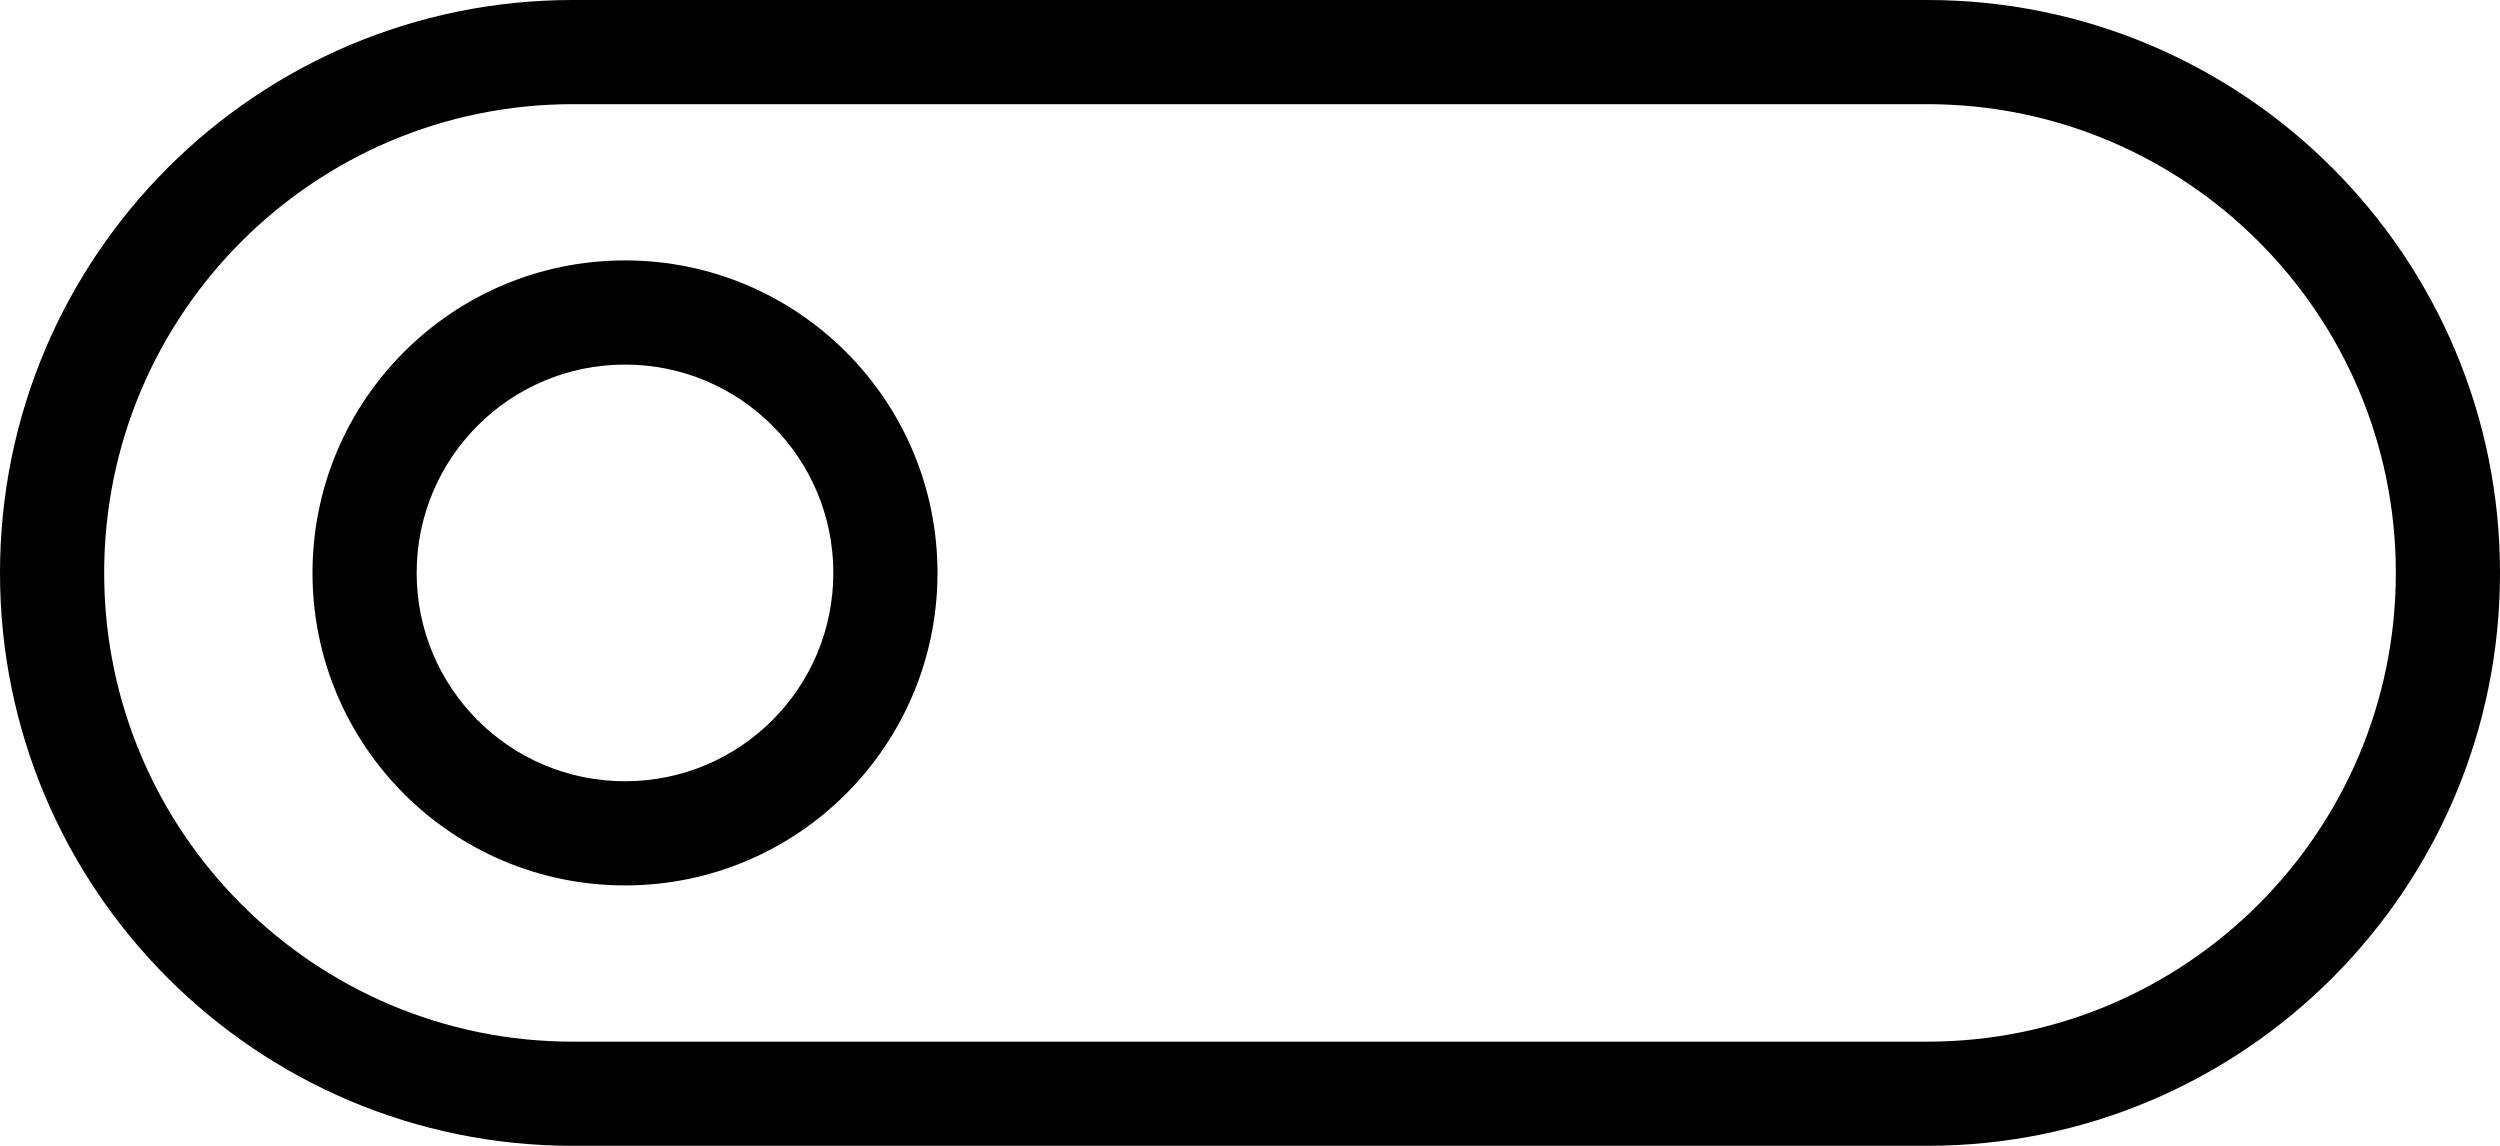 <?xml version="1.0" encoding="UTF-8"?> <svg xmlns="http://www.w3.org/2000/svg" width="24" height="11" viewBox="0 0 24 11" fill="none"><path fill-rule="evenodd" clip-rule="evenodd" d="M5.5 1H18.5C20.985 1 23 3.015 23 5.5C23 7.985 20.985 10 18.5 10H5.5C3.015 10 1 7.985 1 5.5C1 3.015 3.015 1 5.5 1ZM0 5.5C0 2.462 2.462 0 5.5 0H18.5C21.538 0 24 2.462 24 5.5C24 8.538 21.538 11 18.5 11H5.5C2.462 11 0 8.538 0 5.5ZM8 5.5C8 6.605 7.105 7.5 6 7.5C4.895 7.5 4 6.605 4 5.5C4 4.395 4.895 3.5 6 3.5C7.105 3.5 8 4.395 8 5.5ZM9 5.5C9 7.157 7.657 8.5 6 8.5C4.343 8.5 3 7.157 3 5.5C3 3.843 4.343 2.5 6 2.5C7.657 2.5 9 3.843 9 5.5Z" fill="black"></path></svg> 
